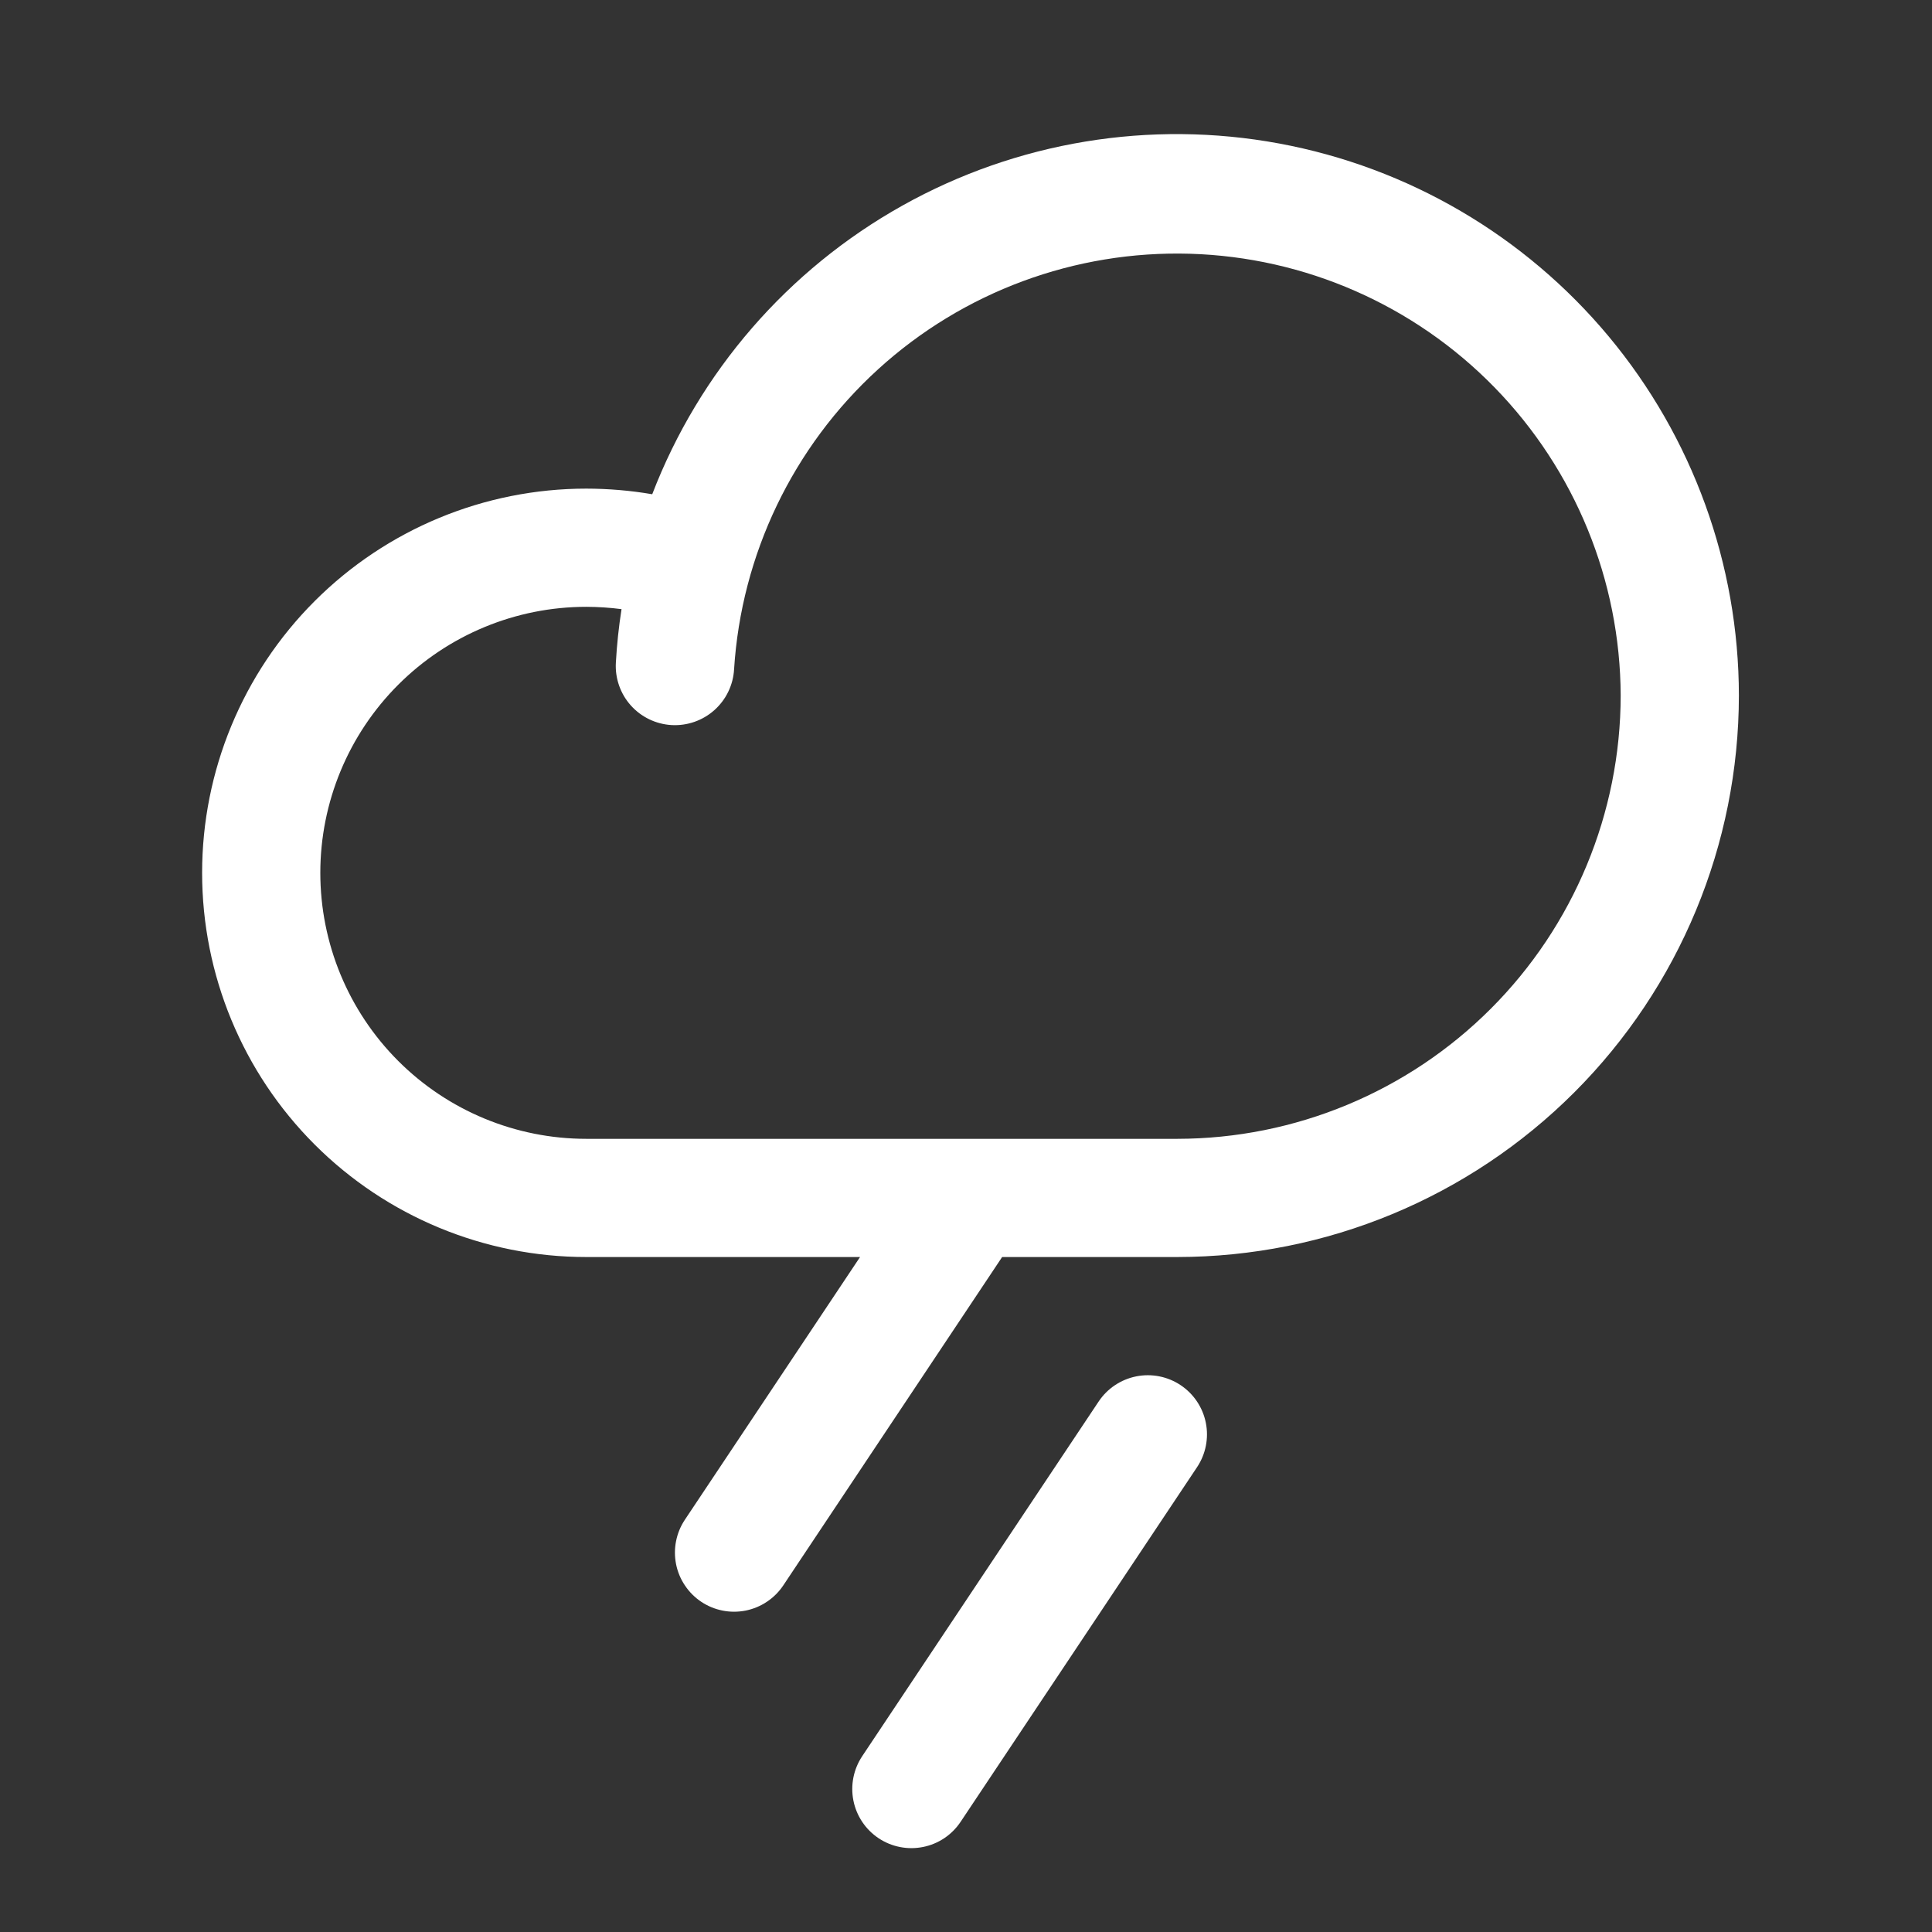 <svg width="44" height="44" viewBox="0 0 44 44" fill="none" xmlns="http://www.w3.org/2000/svg">
<rect x="0" y="0" width="44" height="44" fill="#333333" stroke="none"/>
<path d="M27.262 33.414L21.877 41.491C21.779 41.638 21.653 41.764 21.506 41.863C21.359 41.961 21.194 42.03 21.02 42.064C20.67 42.134 20.306 42.062 20.009 41.864C19.712 41.666 19.506 41.358 19.436 41.008C19.366 40.657 19.438 40.294 19.636 39.996L25.02 31.92C25.218 31.622 25.527 31.416 25.877 31.346C26.227 31.276 26.591 31.348 26.888 31.546C27.185 31.744 27.392 32.052 27.462 32.403C27.532 32.753 27.46 33.117 27.262 33.414ZM39.602 15.84C39.599 19.23 38.251 22.481 35.853 24.879C33.455 27.276 30.205 28.625 26.814 28.628H22.823L17.839 36.106C17.741 36.253 17.614 36.38 17.467 36.478C17.32 36.577 17.155 36.645 16.982 36.68C16.809 36.714 16.63 36.715 16.456 36.68C16.283 36.646 16.118 36.578 15.971 36.48C15.824 36.382 15.697 36.255 15.599 36.108C15.5 35.962 15.432 35.797 15.397 35.623C15.363 35.45 15.362 35.271 15.397 35.098C15.431 34.924 15.499 34.759 15.597 34.612L19.587 28.628H13.352C11.032 28.628 8.806 27.706 7.165 26.065C5.524 24.424 4.603 22.199 4.603 19.878C4.603 17.558 5.524 15.332 7.165 13.691C8.806 12.05 11.032 11.128 13.352 11.128C13.856 11.129 14.358 11.171 14.854 11.256C15.927 8.467 17.942 6.142 20.55 4.683C23.158 3.224 26.194 2.724 29.132 3.268C32.07 3.812 34.725 5.367 36.638 7.663C38.55 9.959 39.599 12.852 39.602 15.84ZM36.91 15.84C36.9 13.218 35.87 10.703 34.04 8.826C32.21 6.949 29.723 5.857 27.102 5.779C24.482 5.702 21.934 6.646 19.996 8.412C18.059 10.178 16.883 12.628 16.718 15.244C16.708 15.421 16.663 15.594 16.586 15.753C16.509 15.913 16.401 16.055 16.269 16.173C16.002 16.411 15.651 16.533 15.294 16.513C14.937 16.492 14.603 16.331 14.365 16.064C14.127 15.797 14.005 15.446 14.026 15.089C14.049 14.679 14.092 14.273 14.155 13.873C13.889 13.838 13.621 13.821 13.352 13.82C11.746 13.82 10.205 14.459 9.069 15.595C7.933 16.731 7.295 18.272 7.295 19.878C7.295 21.485 7.933 23.026 9.069 24.162C10.205 25.298 11.746 25.936 13.352 25.936H26.814C29.491 25.933 32.057 24.868 33.95 22.975C35.842 21.083 36.907 18.517 36.91 15.84Z" fill="white"/>
</svg>
